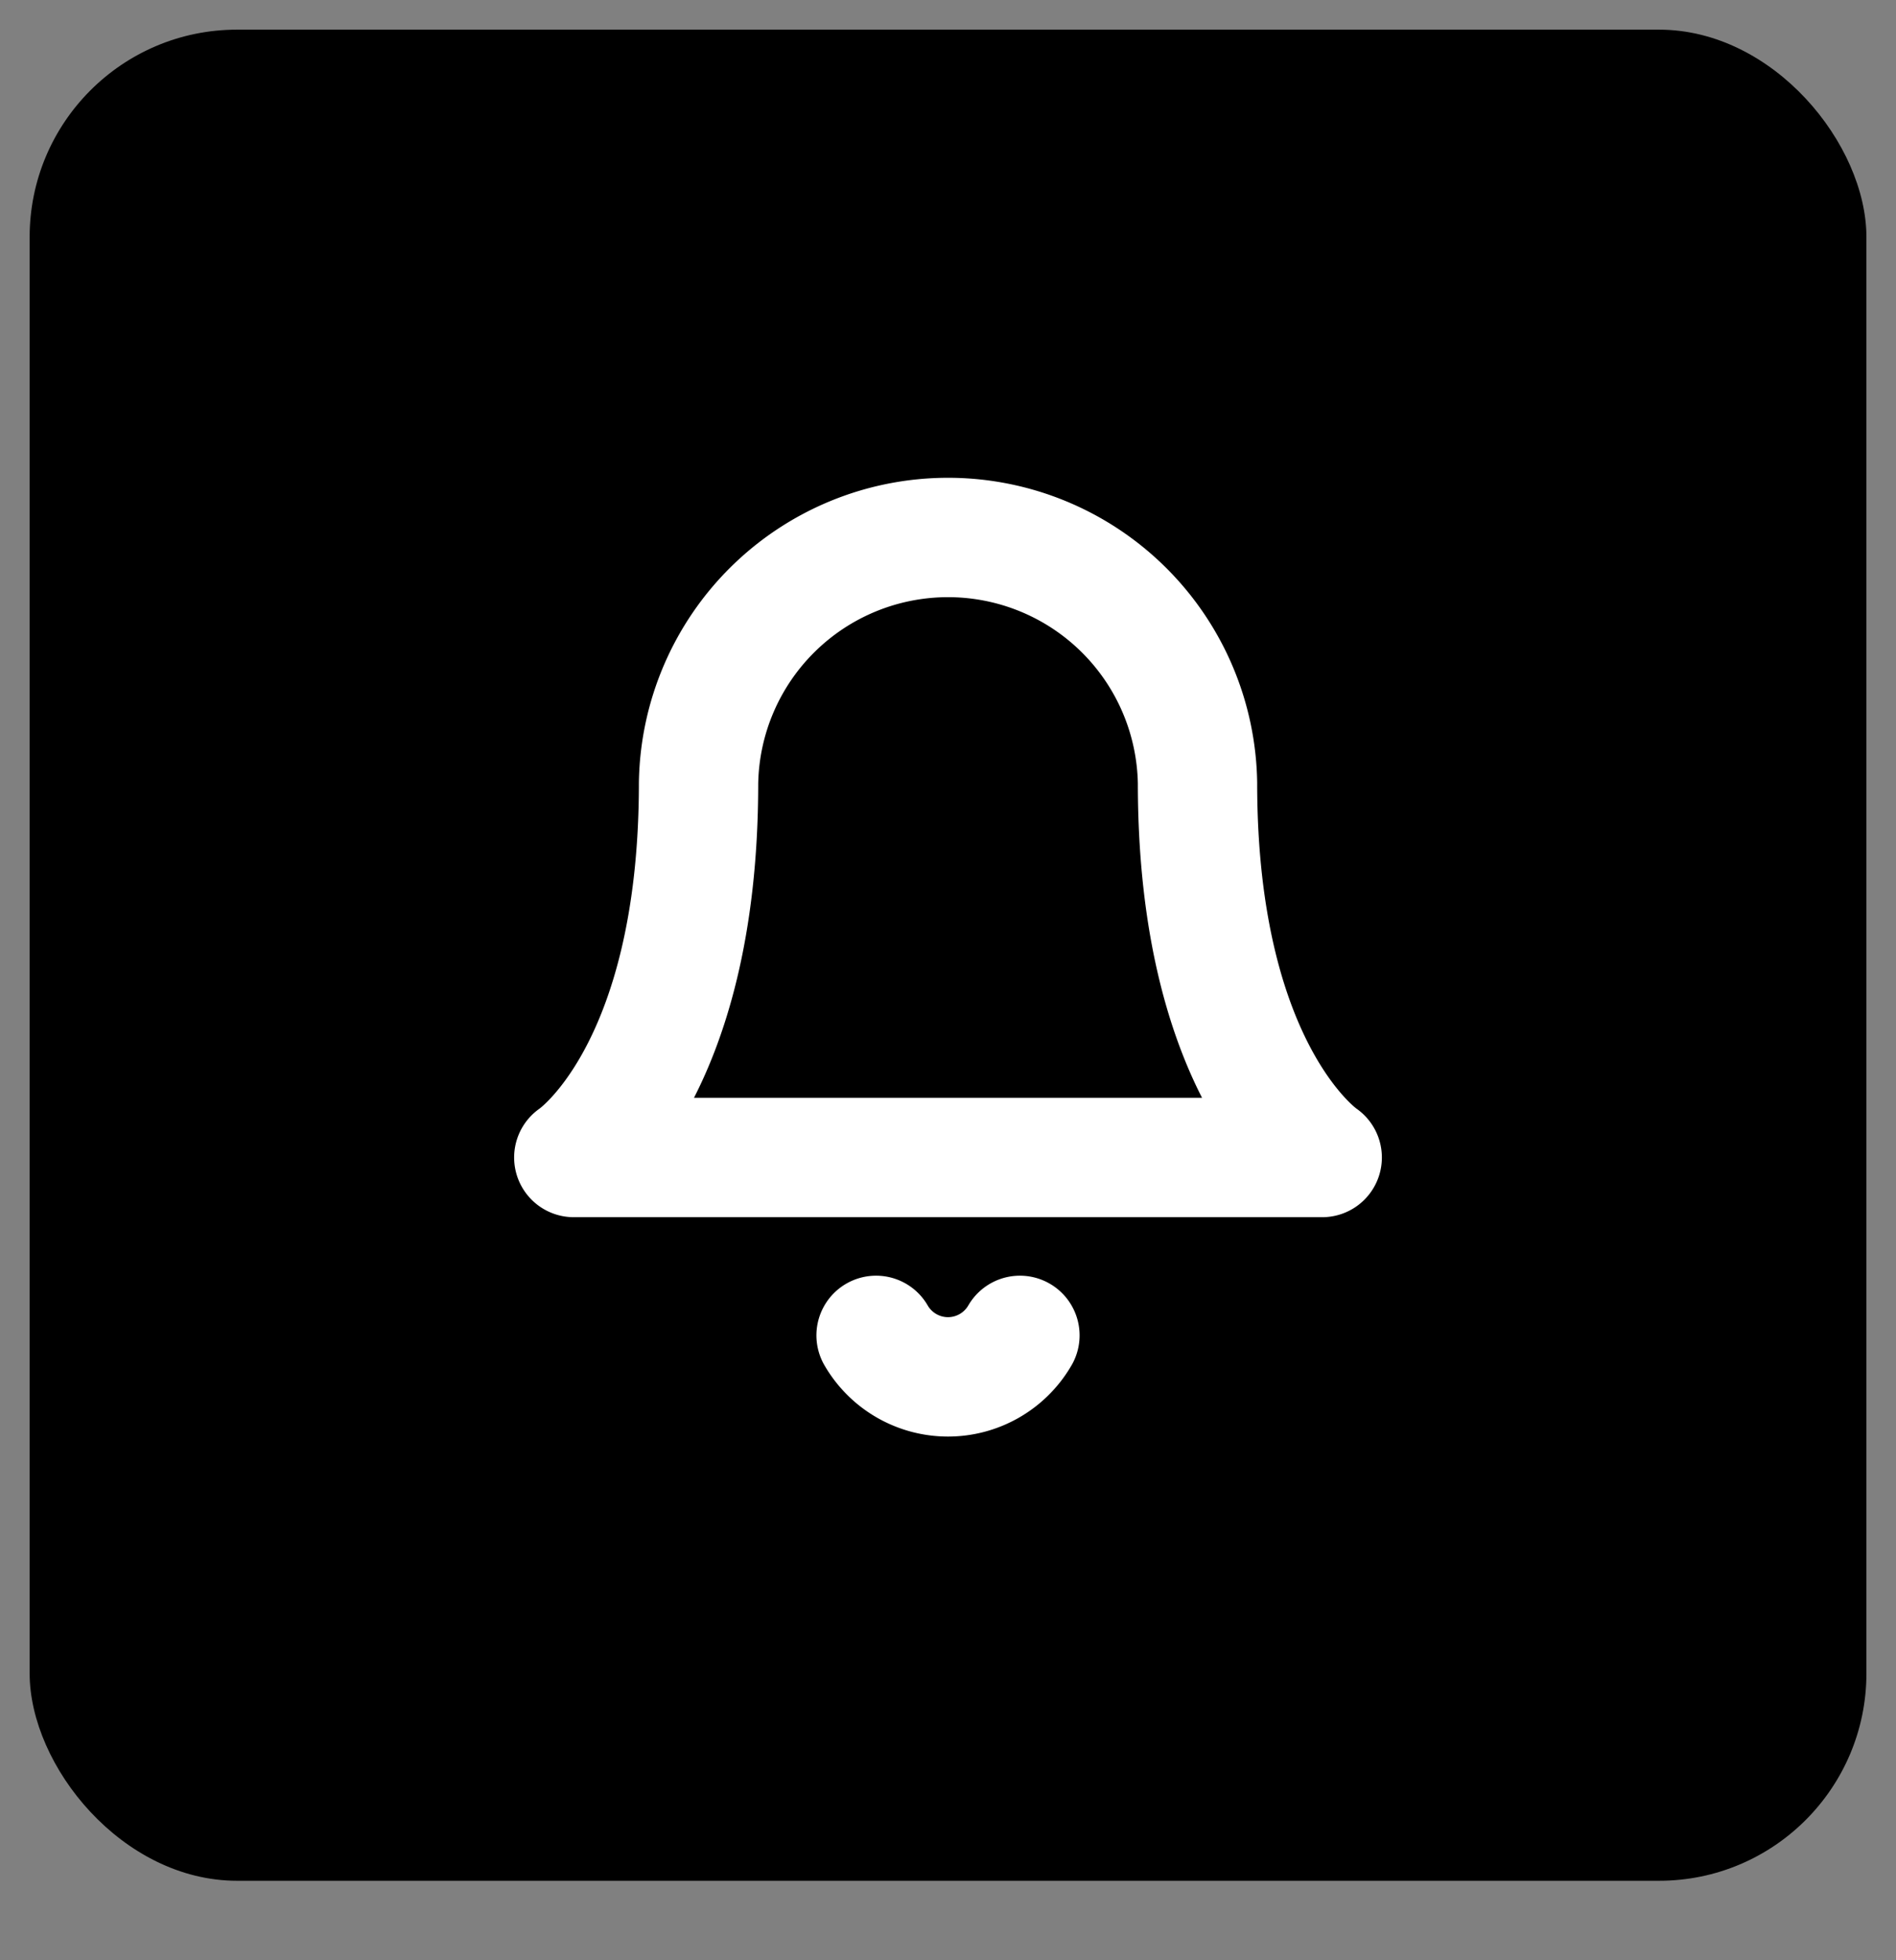 <svg width="30" height="31" fill="none" xmlns="http://www.w3.org/2000/svg"><rect width="100%" height="100%" fill="#808080" stroke="none"/><rect x=".469" y=".469" width="29.063" height="29.274" rx="3.281" fill="currentColor"/><path d="M18.948 12.385a3.948 3.948 0 0 0-7.895 0c0 4.605-1.974 5.92-1.974 5.92h11.842s-1.973-1.315-1.973-5.92zm-2.81 8.733a1.315 1.315 0 0 1-2.276 0" stroke="#fff" stroke-width="1.888" stroke-linecap="round" stroke-linejoin="round"/></svg>